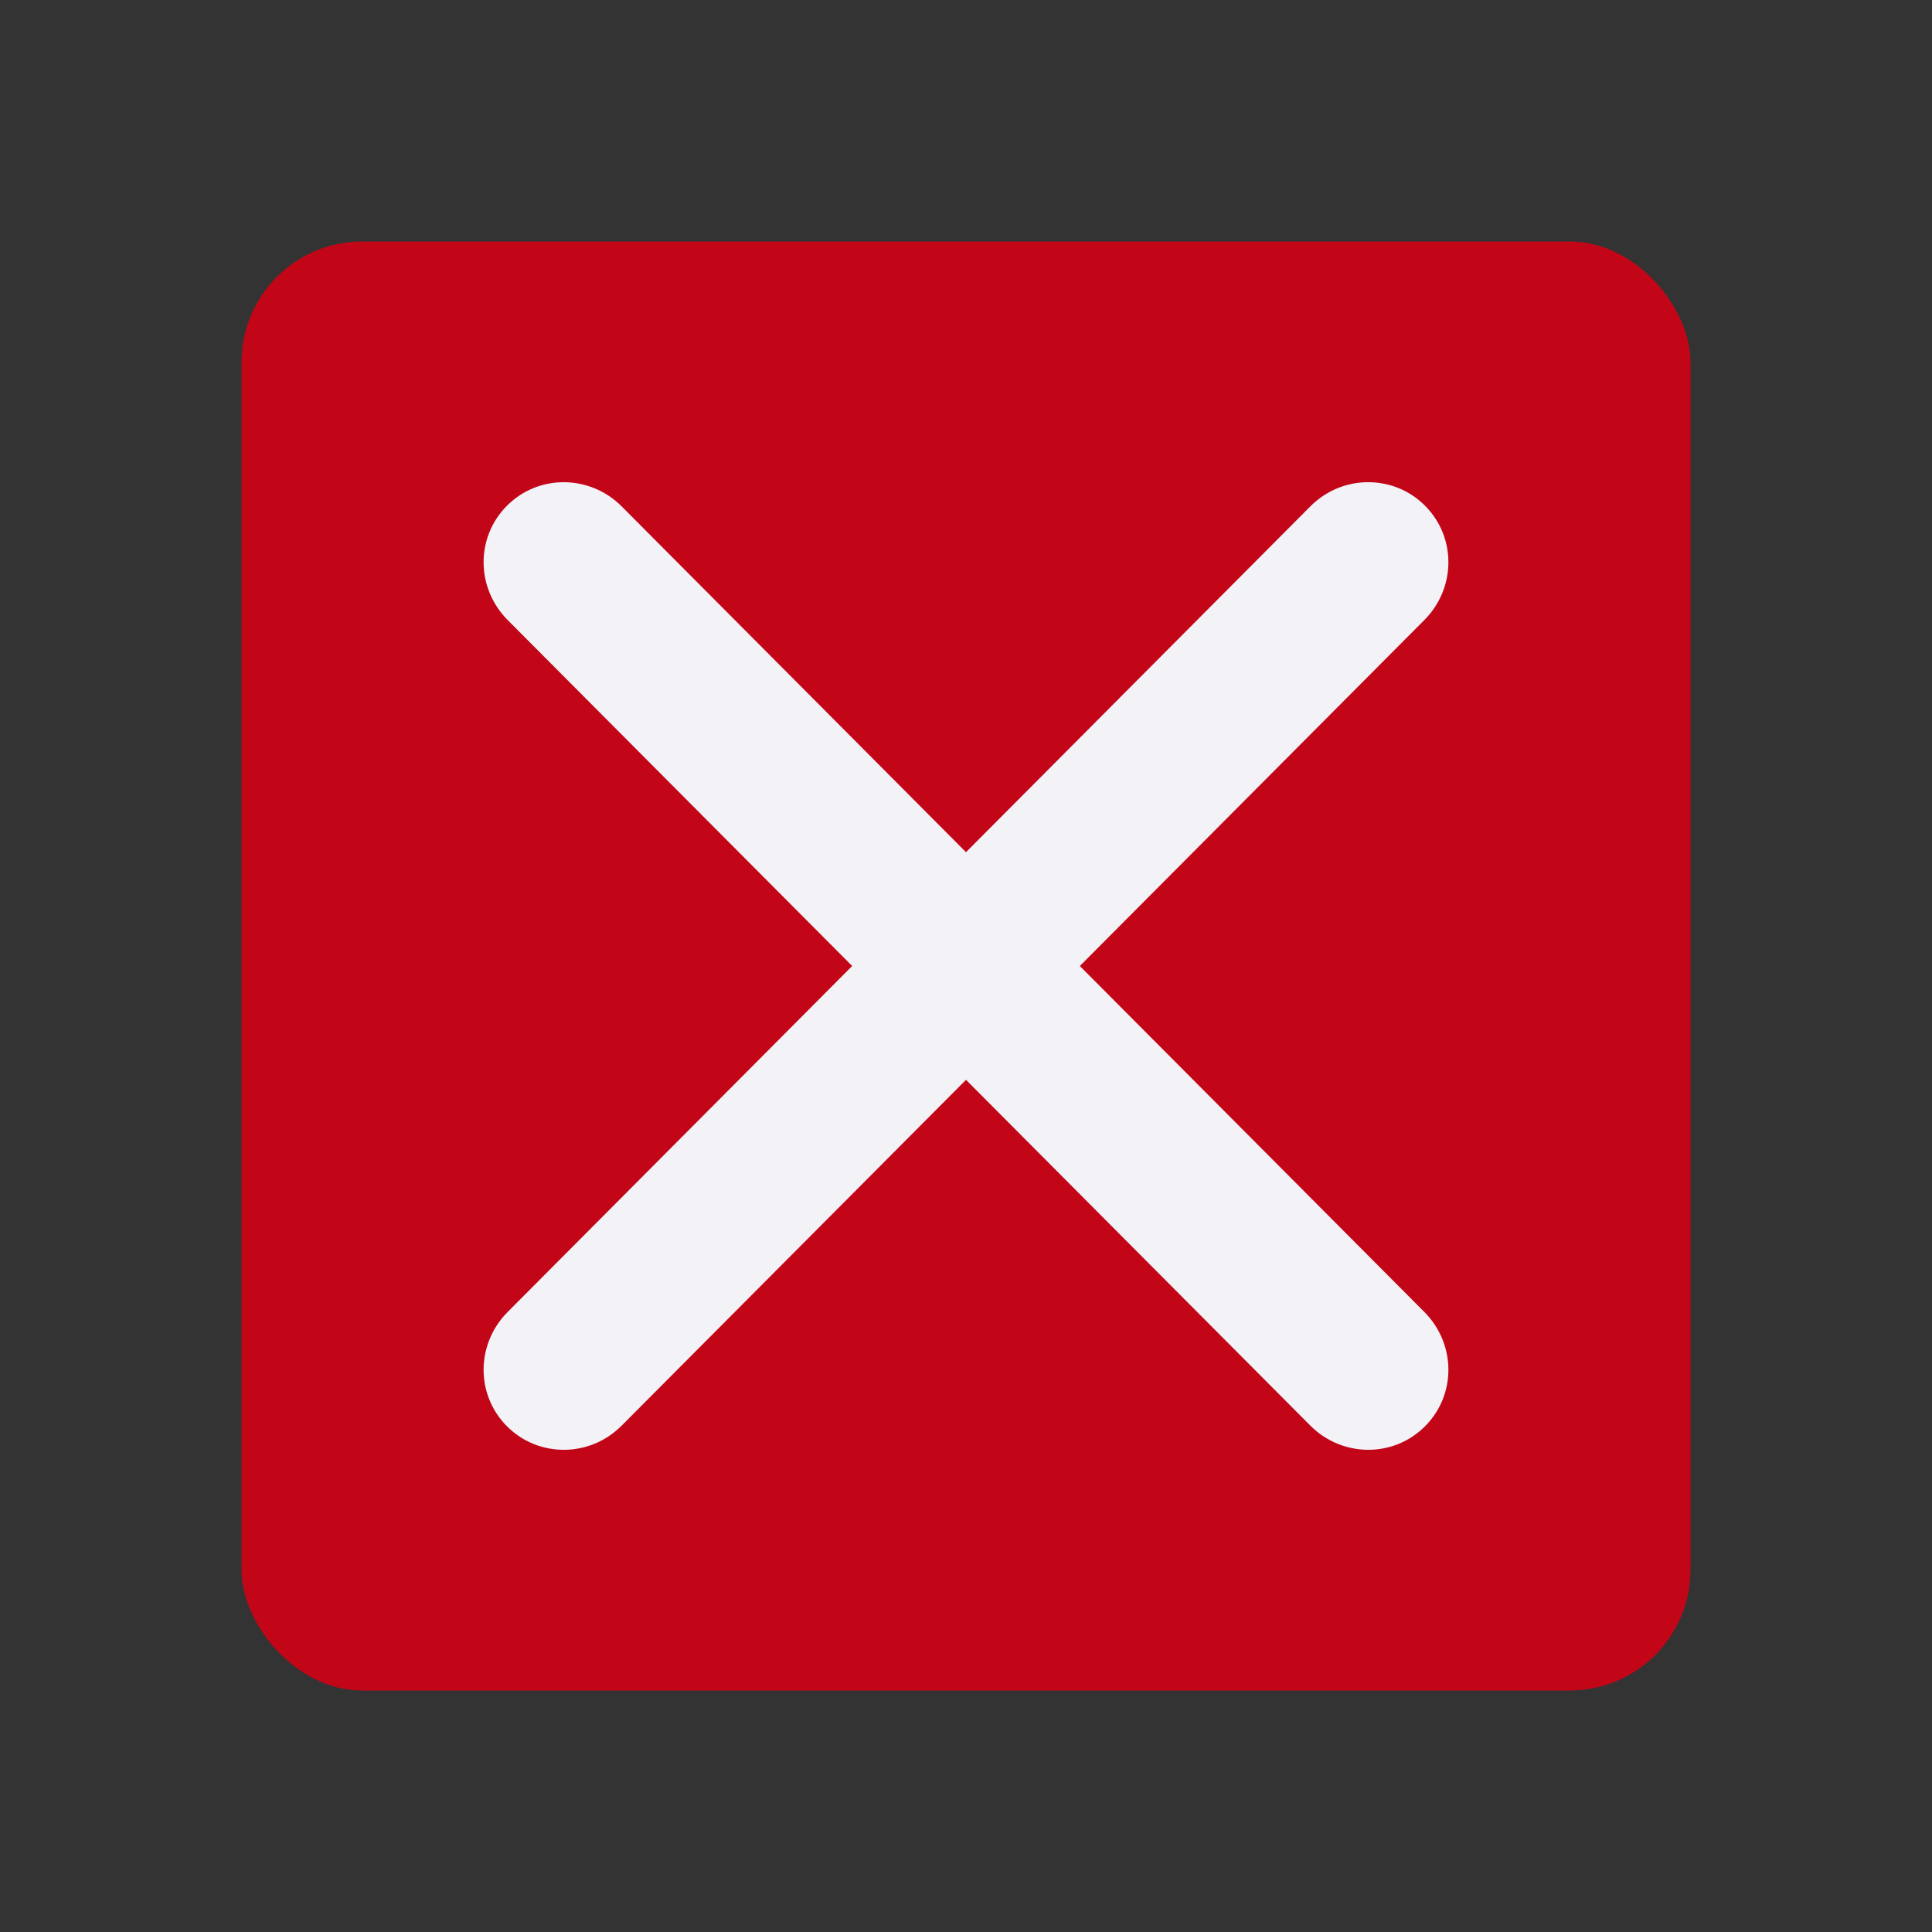 <svg viewBox="0 0 24 24" xmlns="http://www.w3.org/2000/svg"><rect x="0" y="0" width="24" height="24" fill="#333333" stroke="none"/><rect fill="#c20618" height="18" rx="1.5" width="18" x="3" y="3"/><path d="m7.008 5.99c-.257-.001-.513.095-.709.291-.392.392-.388 1.024.008 1.422l4.279 4.297-4.279 4.297c-.396.398-.4 1.03-.008 1.422.196.196.452.292.709.291.257-.001.514-.1.713-.299l4.279-4.297 4.279 4.297c.198.198.456.297.713.299.257.001.513-.095.709-.291.392-.392.388-1.024-.008-1.422l-4.279-4.297 4.279-4.297c.396-.398.4-1.03.008-1.422-.196-.196-.452-.292-.709-.291-.257.001-.514.1-.713.299l-4.279 4.297-4.279-4.297c-.198-.198-.456-.297-.713-.299z" fill="#f2f2f7"/></svg>